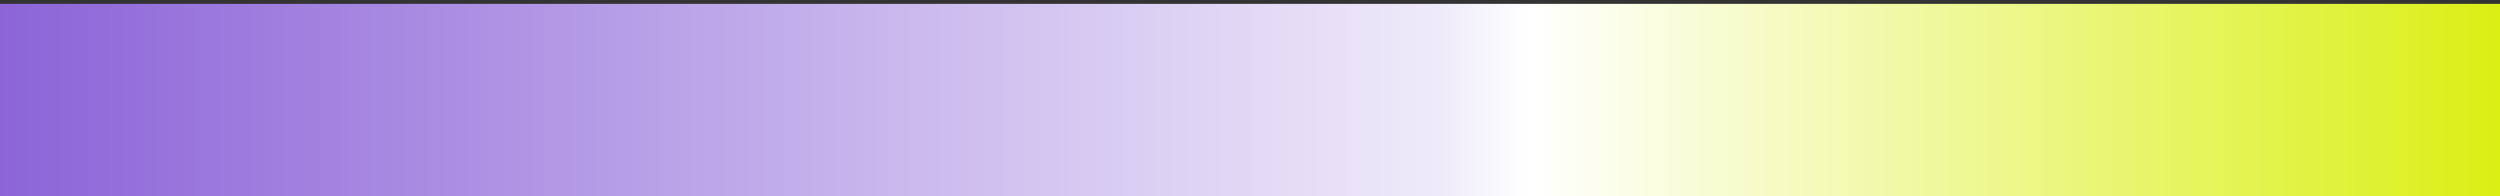<?xml version="1.0" encoding="UTF-8"?> <svg xmlns="http://www.w3.org/2000/svg" width="433" height="34" viewBox="0 0 433 34" fill="none"><rect x="0" y="0" width="433" height="34" fill="#333333" stroke="none"/><rect width="33.333" height="433" transform="matrix(0 1 1 0 0 0.667)" fill="url(#paint0_linear_4000_12222)"></rect><defs><linearGradient id="paint0_linear_4000_12222" x1="16.667" y1="0" x2="16.667" y2="433" gradientUnits="userSpaceOnUse"><stop stop-color="#8C64D8"></stop><stop offset="0.576" stop-color="#EFEAFA"></stop><stop offset="0.612" stop-color="white"></stop><stop offset="1" stop-color="#DAEF14"></stop></linearGradient></defs></svg> 